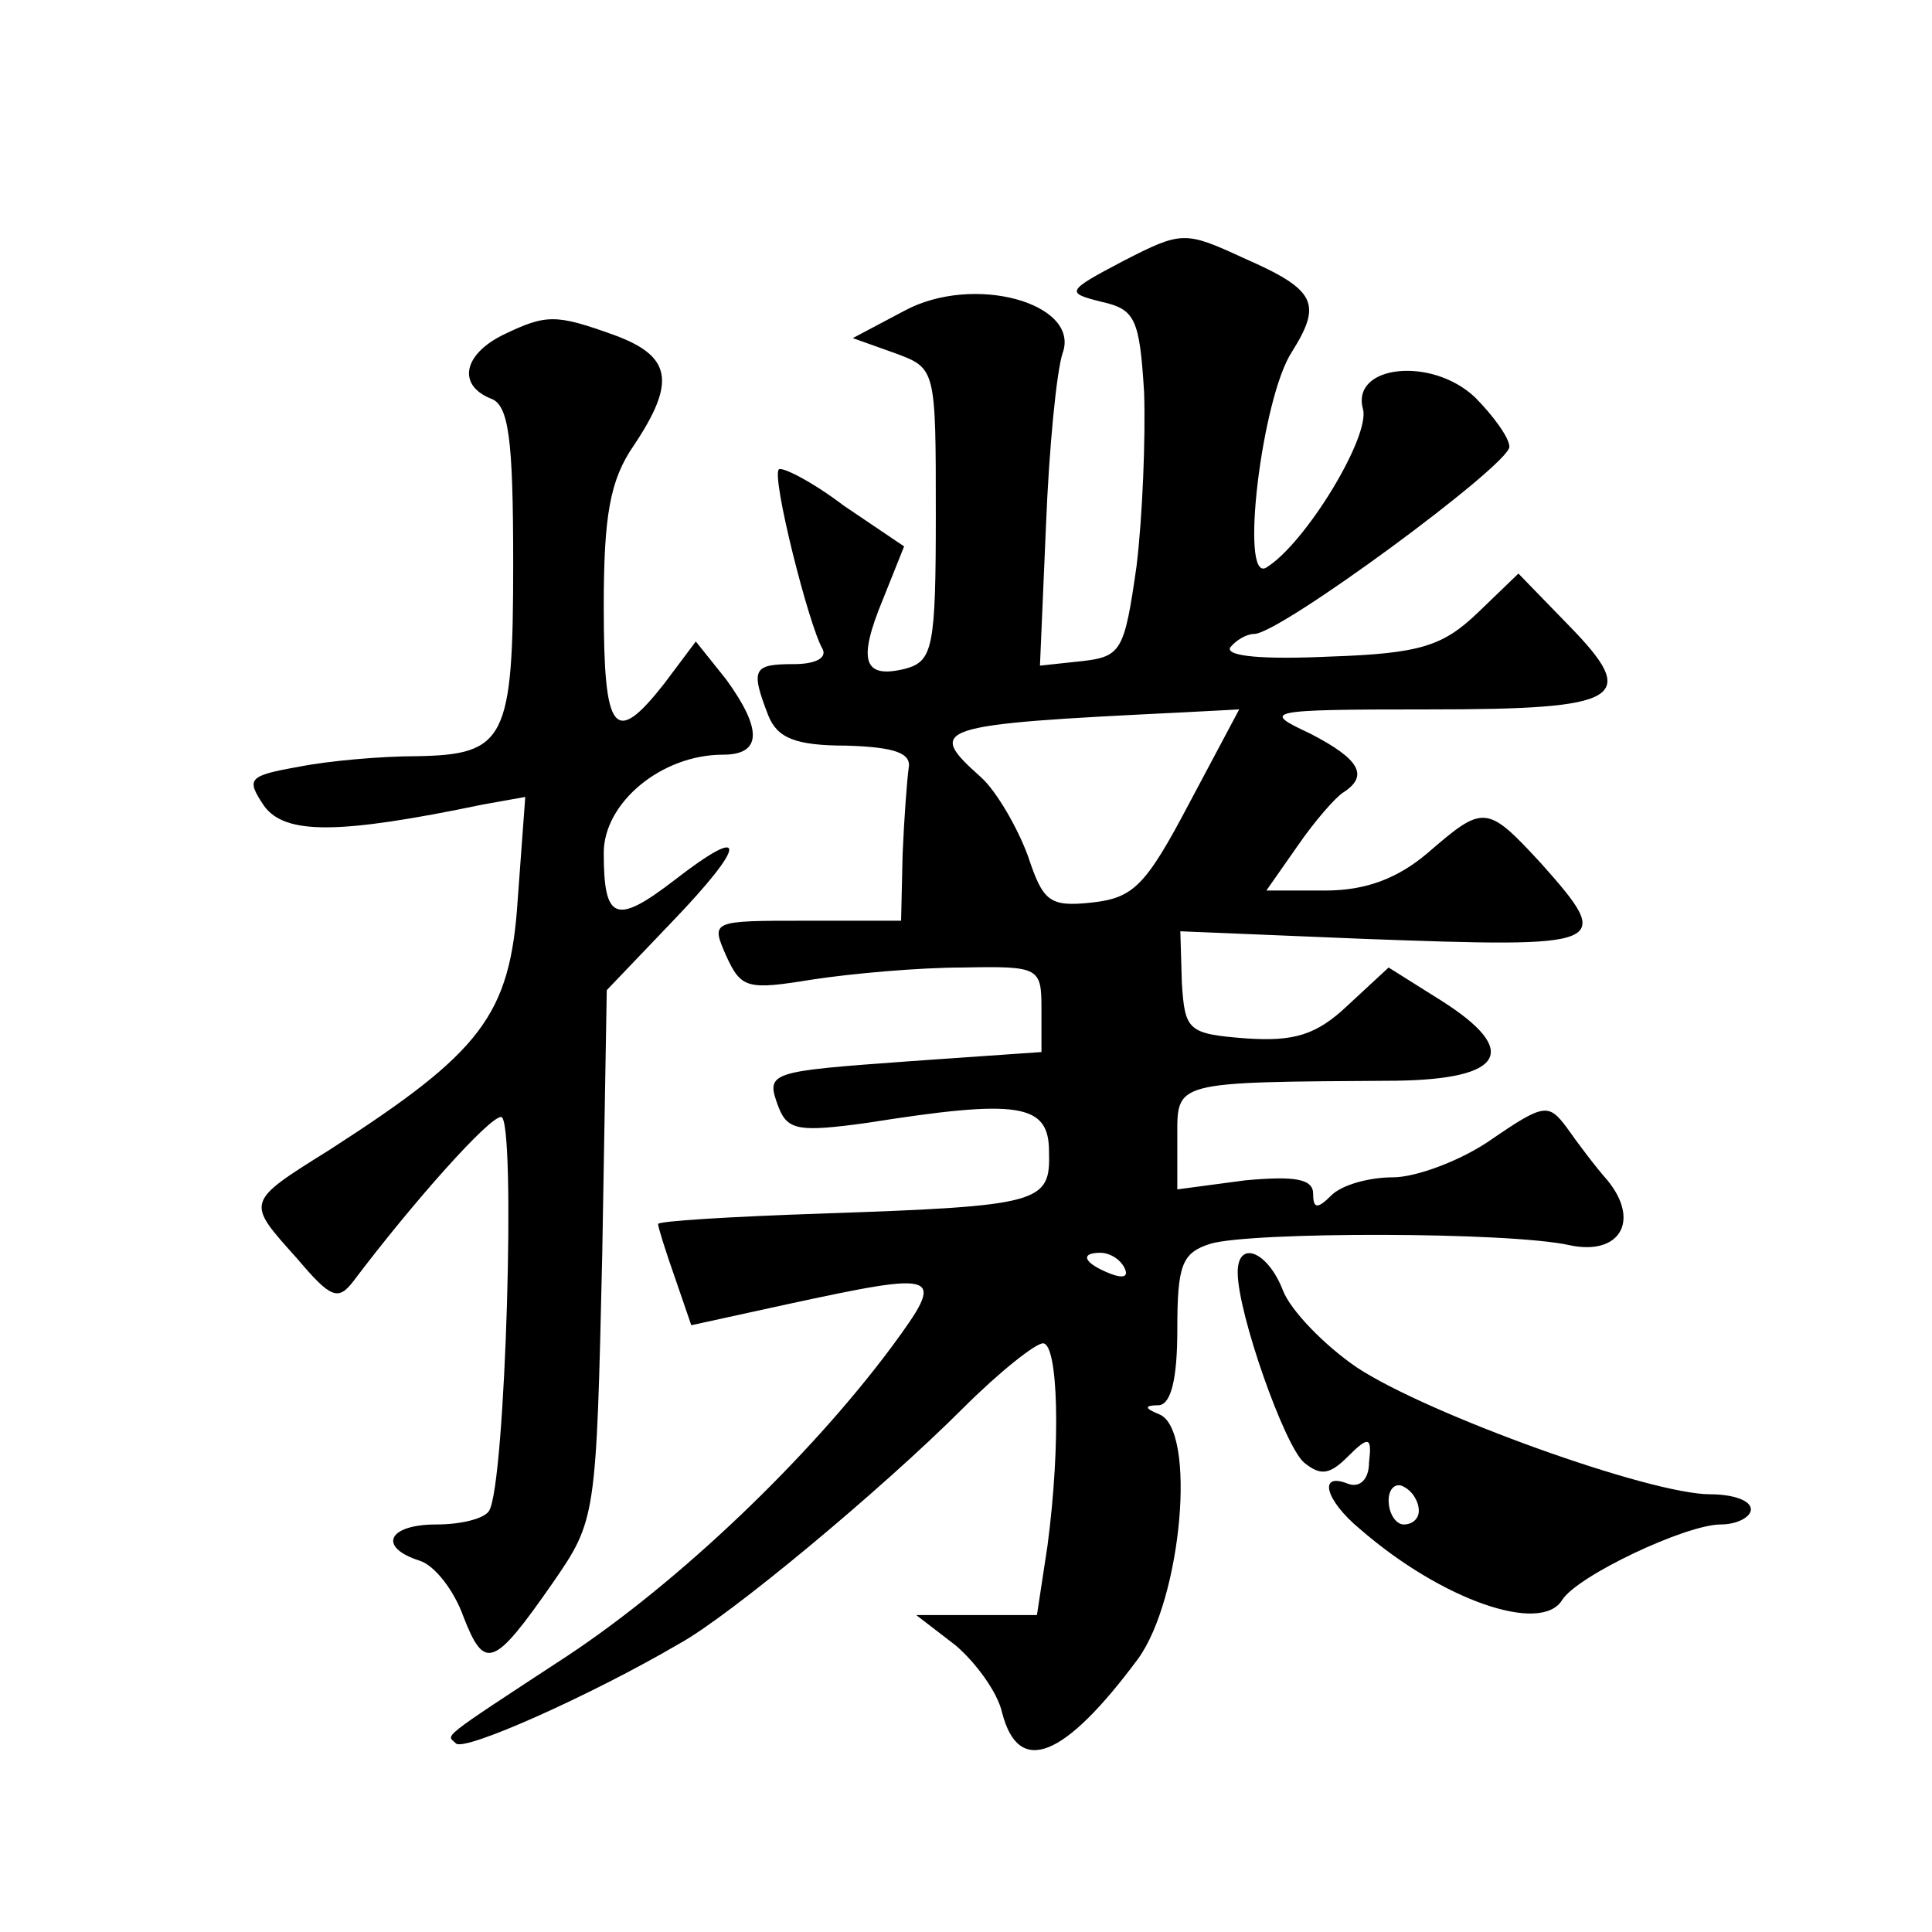 <?xml version="1.0" standalone="no"?>
<!DOCTYPE svg PUBLIC "-//W3C//DTD SVG 20010904//EN"
 "http://www.w3.org/TR/2001/REC-SVG-20010904/DTD/svg10.dtd">
<svg version="1.0" xmlns="http://www.w3.org/2000/svg"
 width="128pt" height="128pt" viewBox="0 0 128 128"
 preserveAspectRatio="xMidYMid meet">
<g transform="translate(0,128) scale(0.1,-0.1)"
fill="#0" stroke="none">
<path d="M744 1107 c-38 -20 -38 -21 -14 -27 22 -5 25 -11 28 -60 1 -30 -1 -82
-5 -115 -8 -56 -10 -60 -36 -63 l-28 -3 4 93 c2 51 7 102 11 114 12 33 -59 53 -105
28 l-34 -18 28 -10 c27 -10 27 -10 27 -107 0 -88 -2 -97 -20 -102 -28 -7 -32 5
-15 46 l14 35 -40 27 c-21 16 -41 26 -43 24 -5 -5 20 -104 29 -119 3 -6 -5 -10
-19 -10 -27 0 -29 -3 -17 -34 6 -15 18 -20 52 -20 32 -1 43 -5 41 -15 -1 -7 -3
-33 -4 -57 l-1 -44 -63 0 c-63 0 -63 0 -53 -23 10 -22 14 -23 57 -16 26 4 71 8
100 8 51 1 52 0 52 -28 l0 -28 -86 -6 c-96 -7 -97 -7 -88 -31 6 -15 14 -16 58 -10
101 16 121 13 121 -19 1 -34 -5 -36 -150 -41 -60 -2 -110 -5 -109 -7 0 -2 5 -18
11 -35 l11 -32 64 14 c102 22 105 21 69 -28 -55 -74 -141 -156 -215 -205 -87 -57
-80 -52 -74 -58 5 -6 90 32 148 66 33 18 134 102 188 156 24 24 48 43 53 43 10
0 12 -66 3 -134 l-7 -46 -40 0 -40 0 26 -20 c13 -11 28 -31 31 -45 11 -42 41 -30
90 36 29 40 39 152 14 162 -10 4 -10 6 0 6 8 1 12 18 12 50 0 43 3 51 22 57 27
8 198 8 238 -1 33 -7 47 16 25 43 -8 9 -20 25 -27 35 -12 16 -15 16 -50 -8 -20
-14 -50 -25 -65 -25 -16 0 -34 -5 -41 -12 -9 -9 -12 -9 -12 1 0 10 -12 12 -45 9
l-45 -6 0 34 c0 38 -4 37 145 38 72 1 82 20 30 53 l-35 22 -27 -25 c-21 -20 -36
-24 -67 -22 -39 3 -41 5 -43 37 l-1 34 121 -5 c163 -6 167 -5 118 50 -36 39 -38
39 -75 7 -20 -17 -41 -25 -68 -25 l-39 0 21 30 c11 16 25 32 30 35 17 11 11 22
-22 39 -32 15 -31 16 79 16 128 0 140 7 92 56 l-33 34 -27 -26 c-23 -22 -38 -27
-98 -29 -43 -2 -69 0 -66 6 4 5 11 9 16 9 17 0 169 112 169 124 0 6 -11 21 -23
33 -29 27 -82 21 -74 -8 5 -18 -38 -89 -64 -105 -18 -11 -3 113 17 143 20 32 16
41 -32 62 -39 18 -41 18 -80 -2z m44 -359 c-29 -55 -37 -63 -65 -66 -28 -3 -32
1 -42 31 -7 19 -21 43 -31 52 -37 33 -32 35 133 43 l38 2 -33 -62z m-43 -308 c3
-6 -1 -7 -9 -4 -18 7 -21 14 -7 14 6 0 13 -4 16 -10z M333 1058 c-26 -13 -30 -33
-8 -42 12 -4 15 -26 15 -109 0 -117 -5 -127 -64 -128 -23 0 -58 -3 -78 -7 -34 -6
-35 -8 -23 -26 14 -19 49 -19 145 1 l28 5 -5 -68 c-5 -77 -24 -101 -125 -166 -56
-35 -55 -34 -21 -72 22 -26 27 -28 37 -15 40 53 90 109 98 109 10 0 3 -244 -8 -261
-3 -5 -18 -9 -35 -9 -32 0 -39 -15 -11 -24 10 -3 23 -20 29 -37 14 -36 20 -34 59
22 29 42 29 43 33 218 l3 175 43 45 c50 52 51 66 2 28 -39 -30 -47 -27 -47 18 0
33 38 65 79 65 26 0 26 17 2 50 l-20 25 -21 -28 c-33 -42 -40 -33 -40 51 0 60 4
84 20 107 28 42 25 59 -13 73 -39 14 -45 14 -74 0z M820 437 c0 -27 31 -115 44
-126 11 -9 17 -8 29 4 14 14 16 13 14 -4 0 -11 -6 -17 -14 -14 -20 8 -15 -11 8
-30 54 -47 120 -70 134 -47 10 16 82 50 105 50 11 0 20 5 20 10 0 6 -12 10 -27
10 -40 0 -187 53 -234 84 -22 15 -44 38 -49 51 -10 26 -30 34 -30 12z m120 -158
c0 -5 -4 -9 -10 -9 -5 0 -10 7 -10 16 0 8 5 12 10 9 6 -3 10 -10 10 -16z"/>
</g>
</svg>
